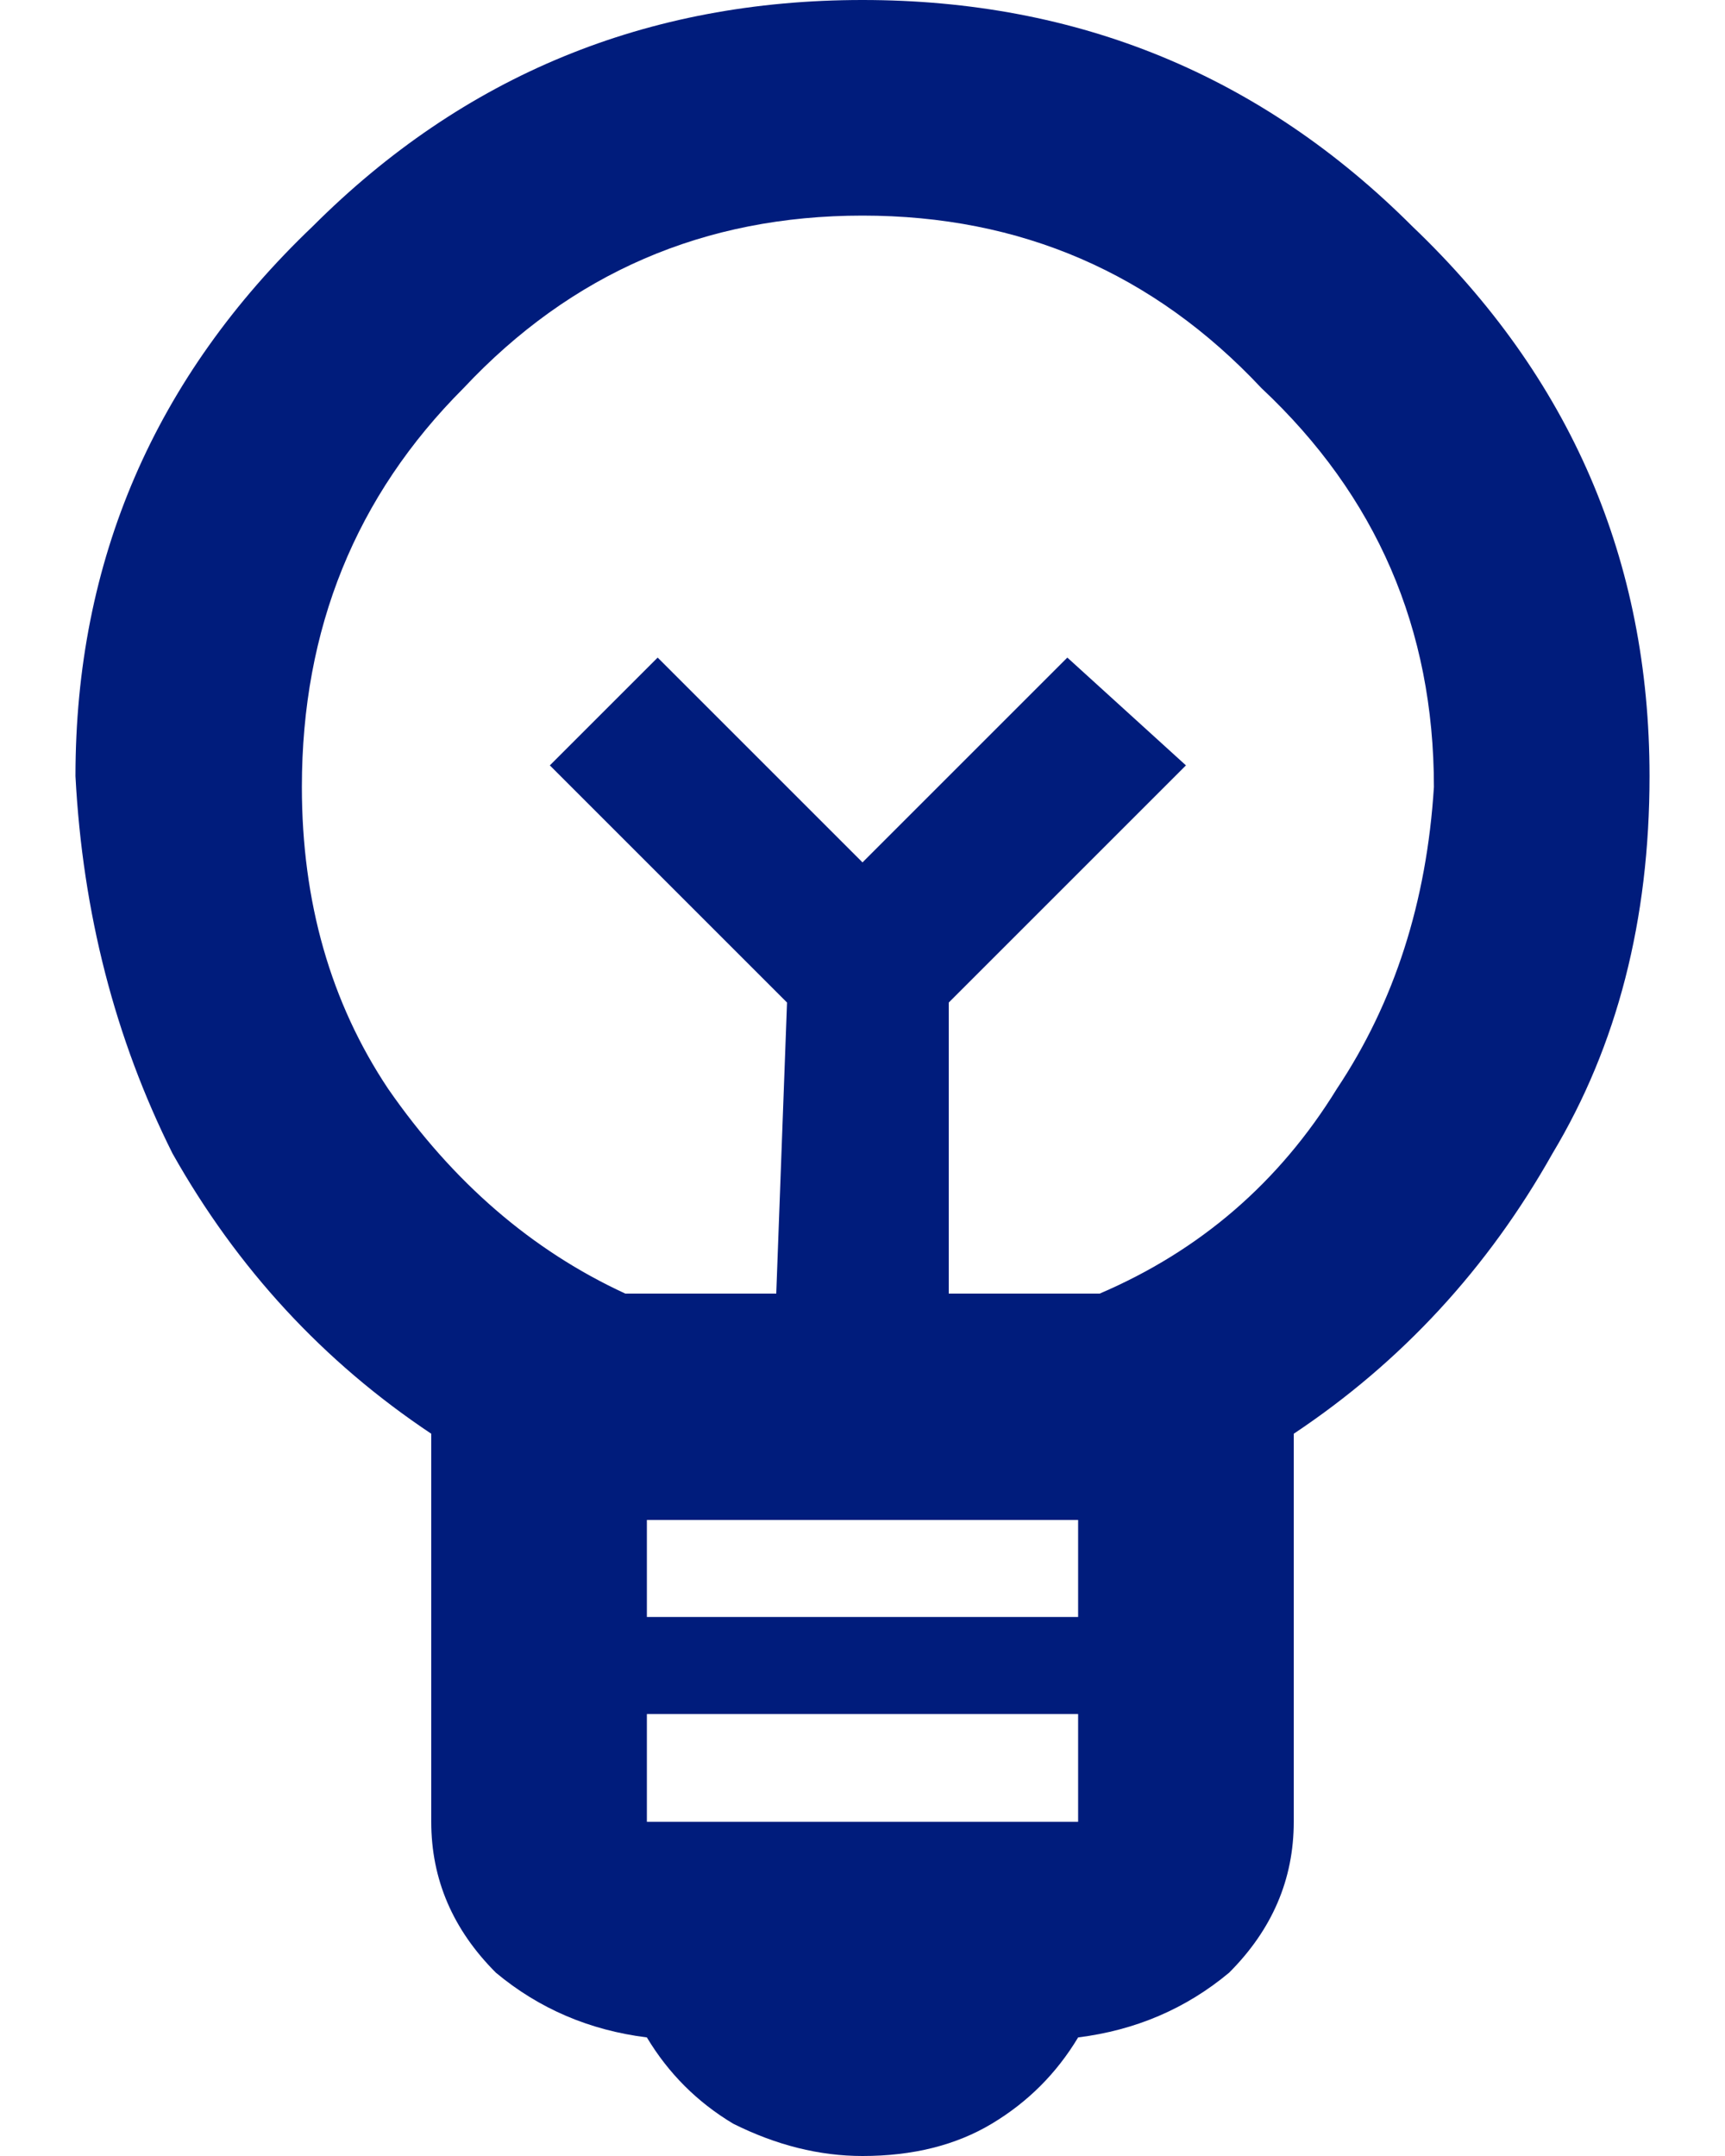 <svg version="1.2" xmlns="http://www.w3.org/2000/svg" viewBox="0 0 16 20" width="16" height="20"><style>.a{fill:#001c7c}</style><path class="a" d="m8 20q-0.6 0-1.2-0.3-0.5-0.3-0.8-0.8-0.8-0.1-1.4-0.6-0.6-0.6-0.6-1.4v-3.6q-1.5-1-2.4-2.6-0.8-1.6-0.9-3.5 0-3 2.2-5.1 2.1-2.1 5.1-2.1 3 0 5.1 2.1 2.2 2.1 2.2 5.1 0 2-0.9 3.5-0.9 1.6-2.4 2.6v3.6q0 0.8-0.6 1.4-0.6 0.5-1.4 0.6-0.3 0.5-0.8 0.8-0.5 0.3-1.2 0.3zm-2-3.1h4v-1h-4zm0-1.9h4v-0.9h-4zm-0.2-3h1.4l0.1-2.7-2.2-2.2 1-1 1.9 1.9 1.9-1.9 1.1 1-2.2 2.2v2.7h1.4q1.4-0.6 2.2-1.9 0.8-1.2 0.9-2.8 0-2.2-1.6-3.7-1.5-1.6-3.7-1.6-2.2 0-3.7 1.6-1.5 1.5-1.5 3.7 0 1.6 0.8 2.8 0.9 1.3 2.2 1.9z"/></svg>